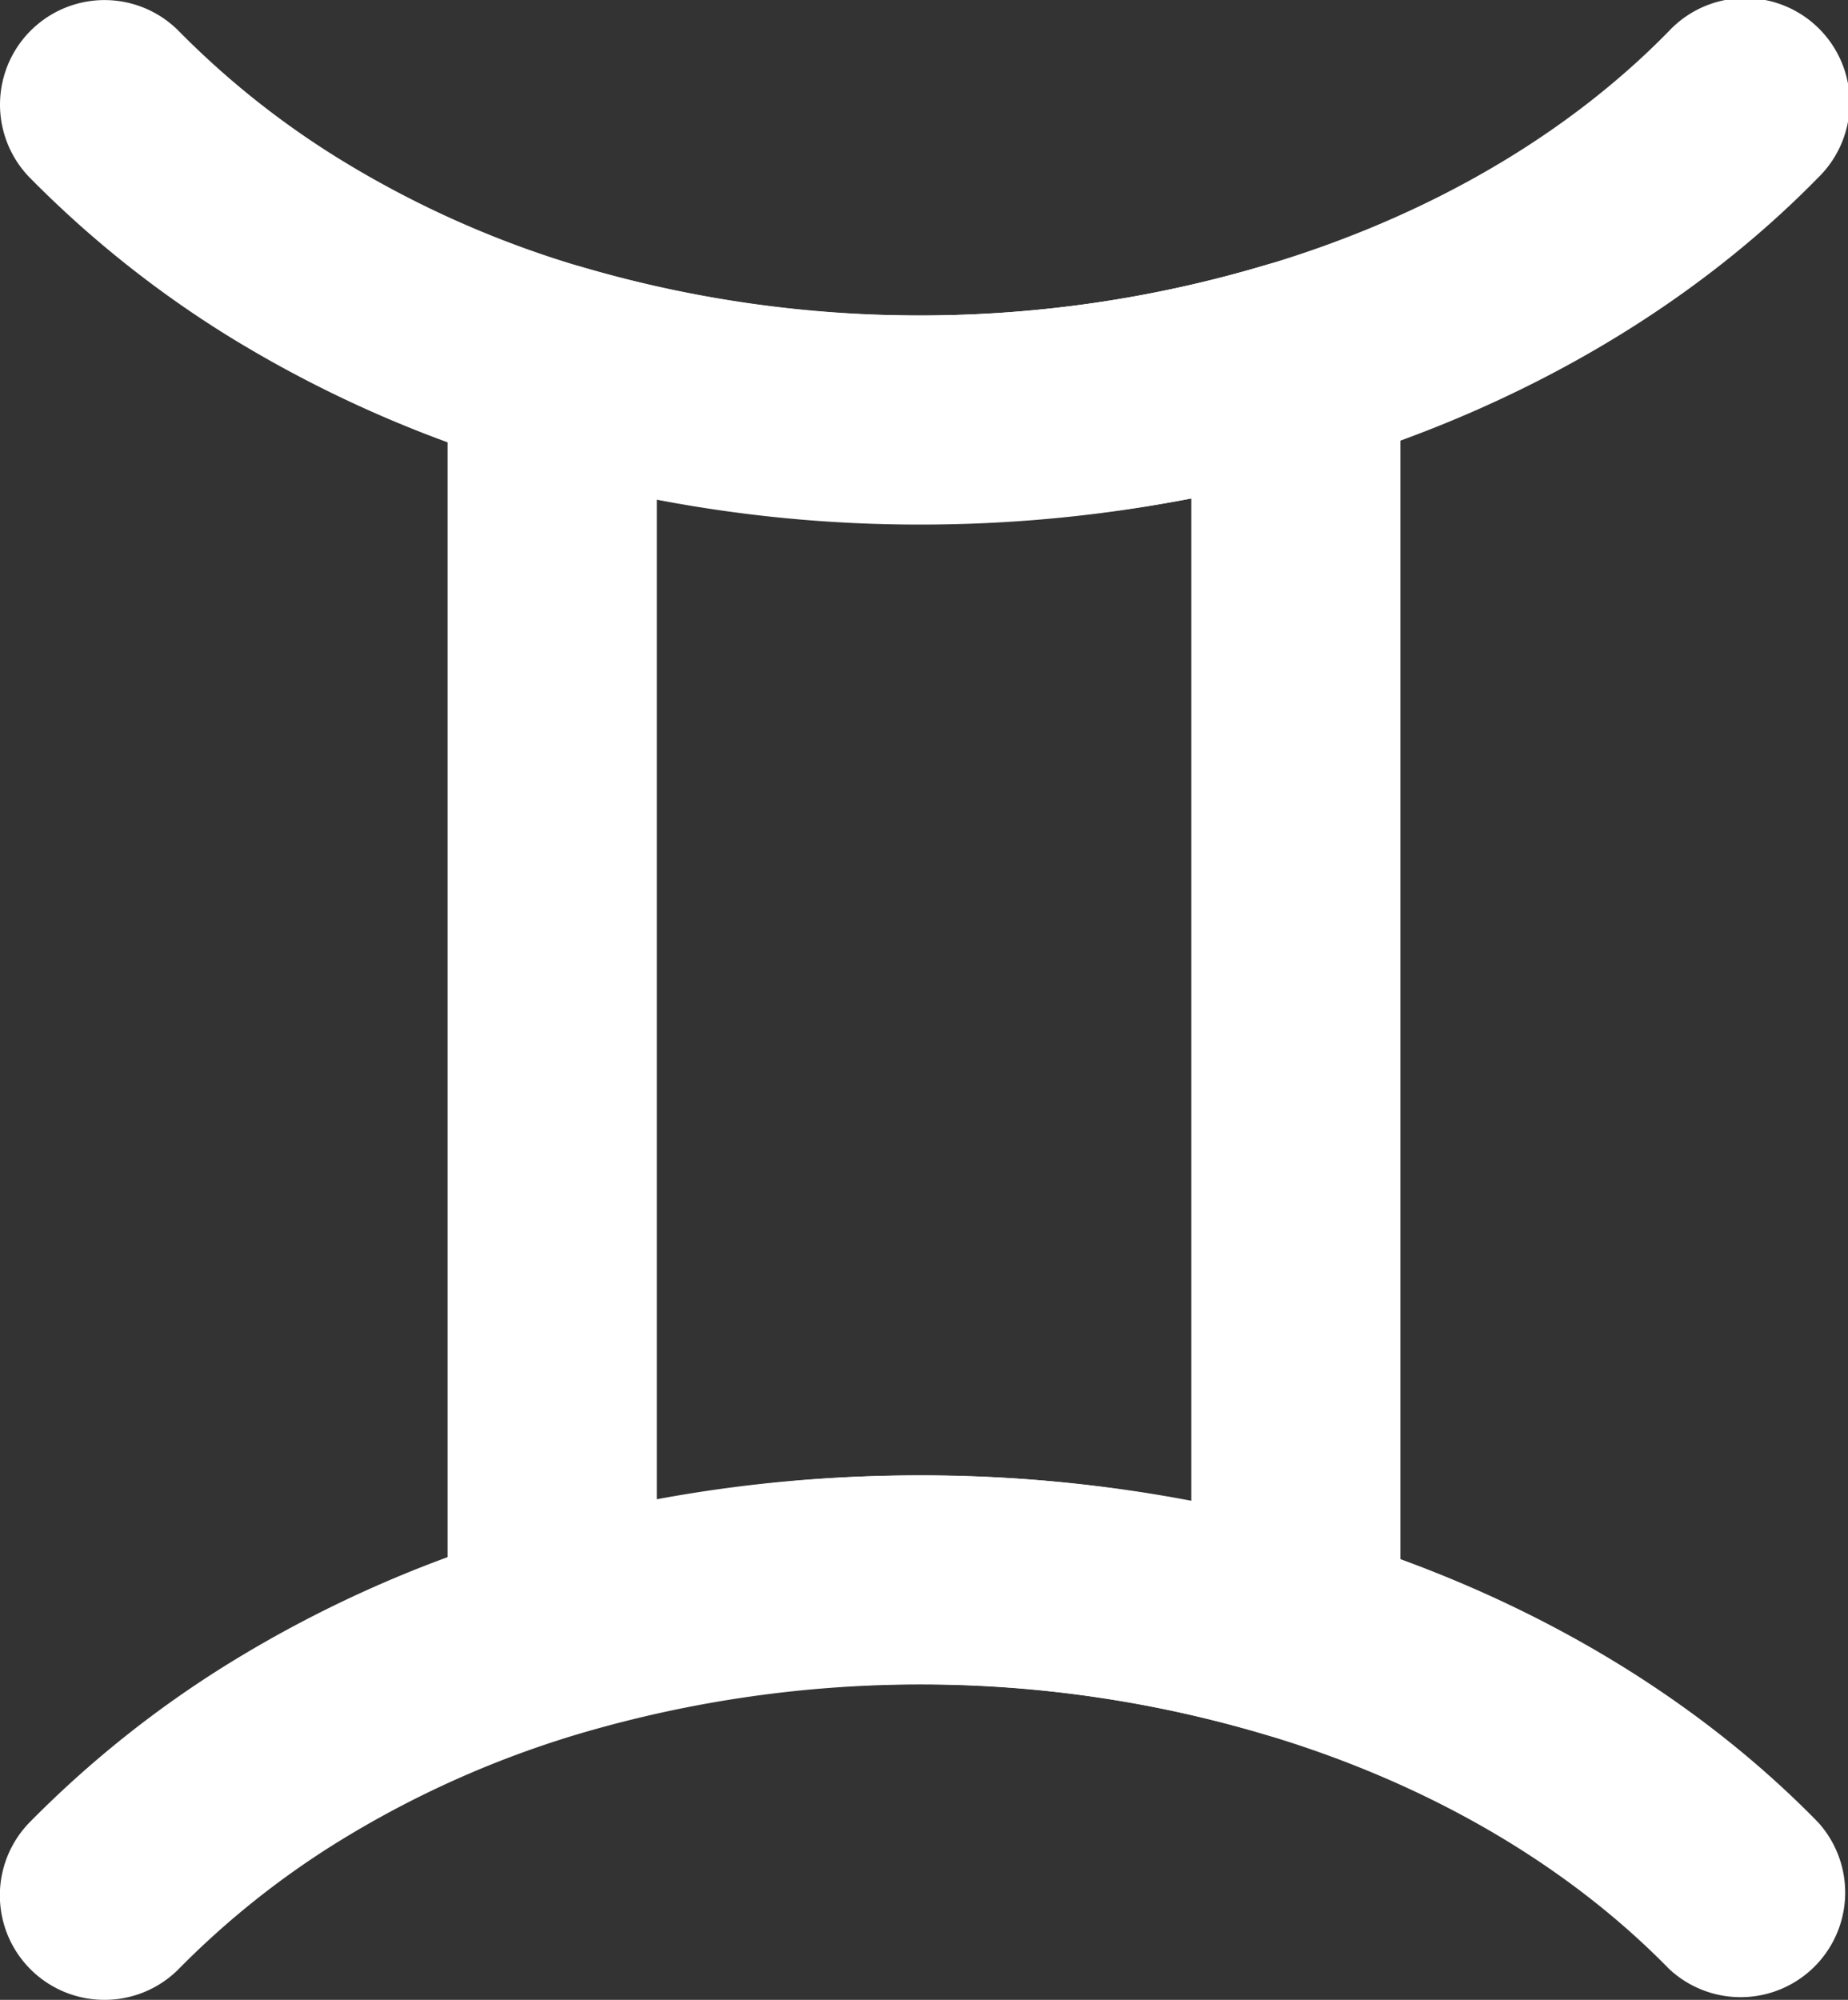 <?xml version="1.0" encoding="UTF-8"?>
<svg xmlns="http://www.w3.org/2000/svg" viewBox="0 0 146.48 158.48">
  <rect x="0" y="0" width="146.48" height="158.48" fill="#333333" stroke="none"/>
  <defs>
    <style>.cls-1{fill:#fff}</style>
  </defs>
  <g id="Слой_2" data-name="Слой 2">
    <g id="Layer_1" data-name="Layer 1">
      <path class="cls-1" d="M102.72 137.82a8.07 8.07 0 0 1-2.38-.35 95.65 95.65 0 0 0-27.47-4 93.69 93.69 0 0 0-26.74 3.82 8.27 8.27 0 0 1-10.65-7.94V29.1a8.27 8.27 0 0 1 10.65-7.94A93.69 93.69 0 0 0 72.87 25a95.63 95.63 0 0 0 27.46-4A8.29 8.29 0 0 1 111 28.94v100.59a8.29 8.29 0 0 1-8.28 8.29Zm-29.85-20.89a113.52 113.52 0 0 1 21.56 2V39.5a113.49 113.49 0 0 1-21.55 2 112.15 112.15 0 0 1-20.82-1.93v79.24a112.15 112.15 0 0 1 20.81-1.88Z"></path>
      <path class="cls-1" d="M72.89 41.57A110.41 110.41 0 0 1 41.4 37a96 96 0 0 1-23.23-10.32 84.82 84.82 0 0 1-15.8-12.59A8.28 8.28 0 1 1 14.2 2.49 68 68 0 0 0 26.91 12.6a79.39 79.39 0 0 0 19.22 8.56 95.7 95.7 0 0 0 54.21-.16c12.77-3.81 23.81-10.22 31.93-18.52a8.29 8.29 0 1 1 11.85 11.59c-10.09 10.31-23.58 18.19-39 22.8a112.11 112.11 0 0 1-32.23 4.7ZM8.29 158.48a8.28 8.28 0 0 1-5.92-14.09 84.73 84.73 0 0 1 15.8-12.59 96.06 96.06 0 0 1 23.23-10.36 112.36 112.36 0 0 1 63.7.16c15.44 4.61 28.93 12.49 39 22.8a8.29 8.29 0 0 1-11.83 11.6c-8.12-8.3-19.16-14.71-31.92-18.52a95.74 95.74 0 0 0-54.22-.15 79.43 79.43 0 0 0-19.22 8.56A68 68 0 0 0 14.2 156a8.27 8.27 0 0 1-5.91 2.48Z"></path>
    </g>
  </g>
</svg>
